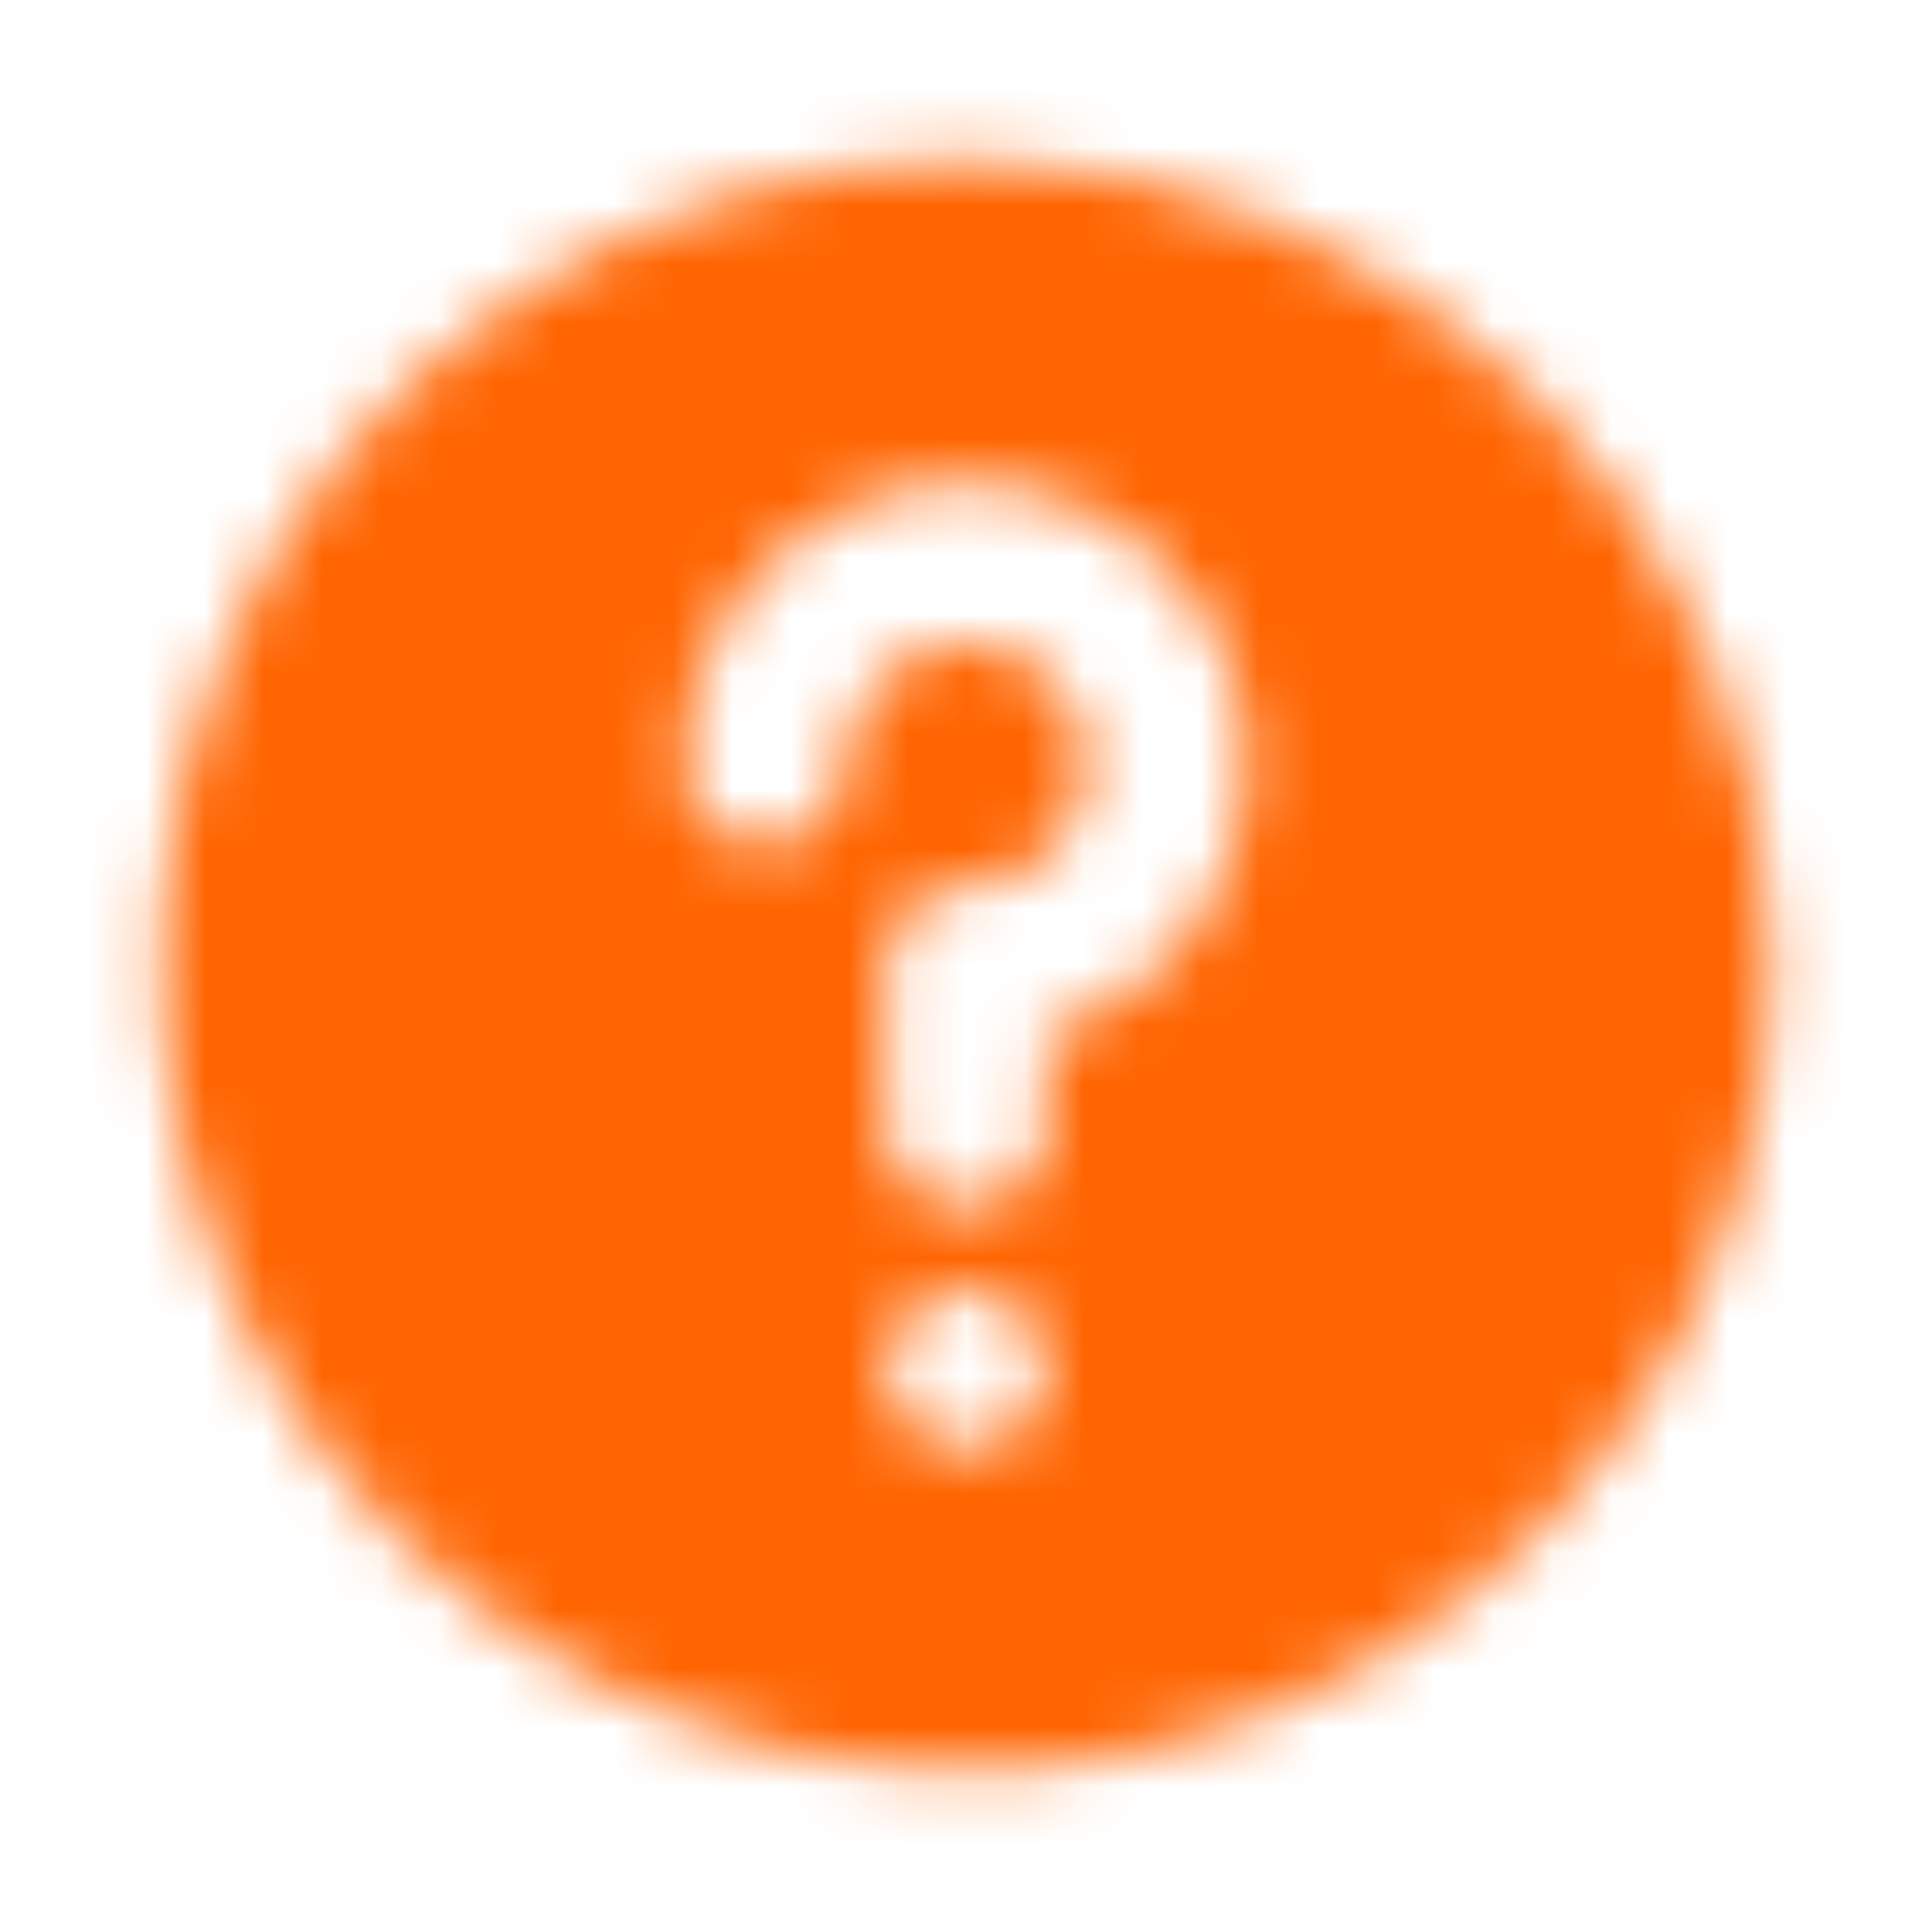 <svg width="33" height="33" viewBox="0 0 33 33" fill="none" xmlns="http://www.w3.org/2000/svg">
<mask id="mask0_830_251" style="mask-type:alpha" maskUnits="userSpaceOnUse" x="0" y="0" width="33" height="33">
<path d="M16.5 2.75C13.78 2.75 11.122 3.556 8.861 5.067C6.6 6.578 4.837 8.726 3.797 11.238C2.756 13.751 2.484 16.515 3.014 19.183C3.545 21.85 4.854 24.3 6.777 26.223C8.7 28.146 11.15 29.455 13.818 29.986C16.485 30.516 19.249 30.244 21.762 29.203C24.274 28.163 26.422 26.4 27.933 24.139C29.444 21.878 30.25 19.22 30.25 16.5C30.25 14.694 29.894 12.906 29.203 11.238C28.512 9.57 27.5 8.054 26.223 6.777C24.946 5.5 23.43 4.488 21.762 3.797C20.094 3.106 18.306 2.75 16.5 2.75ZM16.5 24.75C16.228 24.75 15.962 24.669 15.736 24.518C15.51 24.367 15.334 24.152 15.23 23.901C15.126 23.65 15.098 23.373 15.151 23.107C15.204 22.84 15.335 22.595 15.528 22.403C15.72 22.21 15.965 22.079 16.232 22.026C16.498 21.973 16.775 22.001 17.026 22.105C17.277 22.209 17.492 22.385 17.643 22.611C17.794 22.837 17.875 23.103 17.875 23.375C17.875 23.74 17.73 24.089 17.472 24.347C17.214 24.605 16.865 24.75 16.5 24.75ZM17.875 17.655V19.25C17.875 19.615 17.73 19.964 17.472 20.222C17.214 20.48 16.865 20.625 16.5 20.625C16.135 20.625 15.786 20.48 15.528 20.222C15.27 19.964 15.125 19.615 15.125 19.25V16.5C15.125 16.135 15.27 15.786 15.528 15.528C15.786 15.27 16.135 15.125 16.5 15.125C16.908 15.125 17.307 15.004 17.646 14.777C17.985 14.551 18.249 14.229 18.405 13.852C18.562 13.475 18.602 13.06 18.523 12.66C18.443 12.26 18.247 11.893 17.958 11.604C17.67 11.316 17.302 11.119 16.902 11.04C16.502 10.96 16.088 11.001 15.711 11.157C15.334 11.313 15.012 11.578 14.785 11.917C14.559 12.256 14.438 12.655 14.438 13.062C14.438 13.427 14.293 13.777 14.035 14.035C13.777 14.293 13.427 14.438 13.062 14.438C12.698 14.438 12.348 14.293 12.09 14.035C11.832 13.777 11.688 13.427 11.688 13.062C11.684 12.169 11.929 11.293 12.395 10.53C12.862 9.769 13.531 9.152 14.328 8.748C15.126 8.345 16.019 8.172 16.909 8.248C17.799 8.324 18.651 8.646 19.368 9.179C20.085 9.711 20.64 10.433 20.971 11.263C21.302 12.093 21.395 12.998 21.239 13.878C21.084 14.758 20.688 15.577 20.093 16.244C19.499 16.911 18.731 17.4 17.875 17.655Z" fill="white"/>
</mask>
<g mask="url(#mask0_830_251)">
<rect x="-5" y="-4" width="42" height="42" fill="#FF6502"/>
</g>
</svg>
